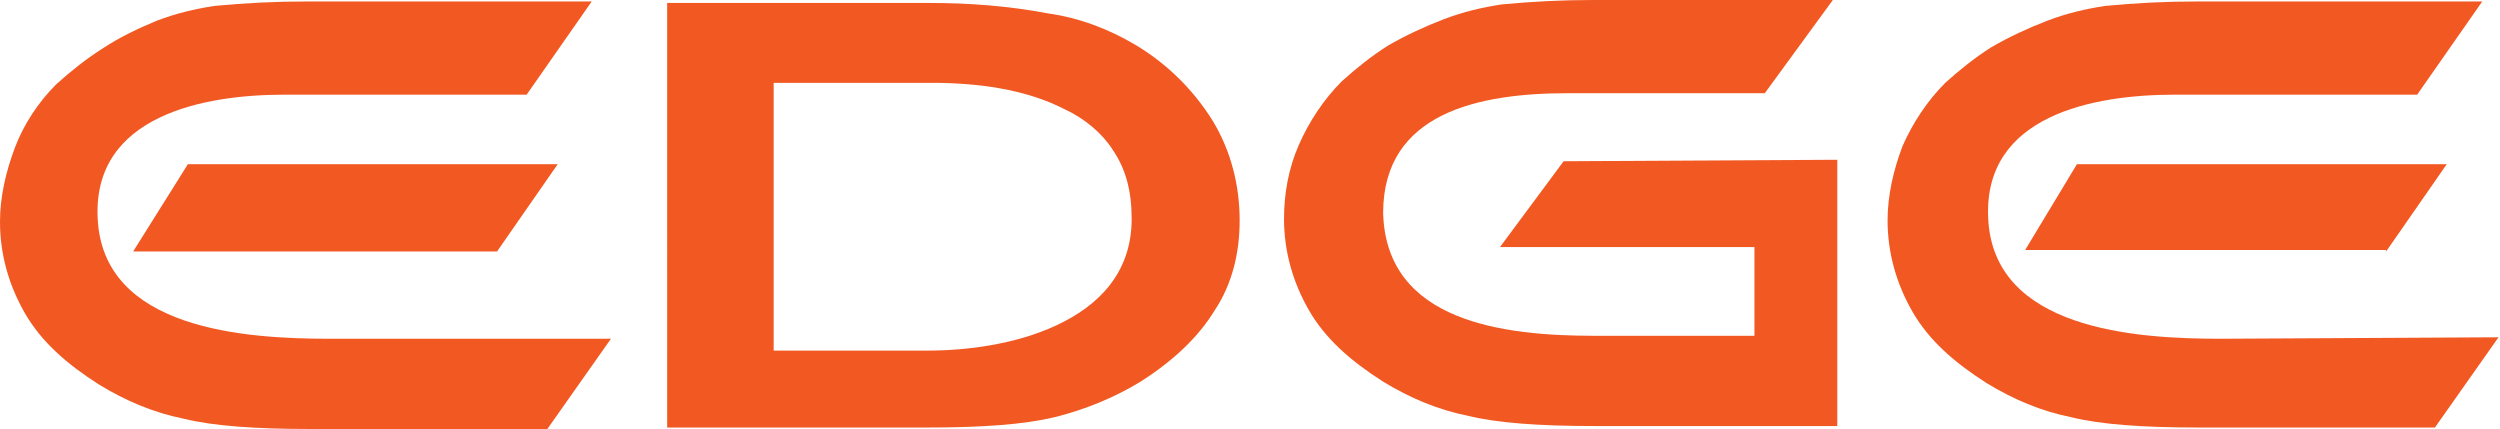 <?xml version="1.0" encoding="UTF-8"?> <svg xmlns="http://www.w3.org/2000/svg" xmlns:xlink="http://www.w3.org/1999/xlink" id="Layer_1" x="0px" y="0px" viewBox="0 0 169 29" style="enable-background:new 0 0 169 29;" xml:space="preserve"><style type="text/css"> .st0{fill:#F25822;}</style><path class="st0" d="M33.6,17l4.1-5.9l-25,0L9,17H33.6z"></path><path class="st0" d="M22.3,22.9c-5.7,0-15.4-0.6-15.7-8.2c-0.3-6.9,7.2-8.3,12.6-8.3l16.4,0L40,0.1l-19.3,0c-2.1,0-4.1,0.1-6.2,0.3 c-1.3,0.2-2.6,0.5-3.9,1C9.4,1.9,8.1,2.5,6.9,3.3C5.8,4,4.8,4.8,3.8,5.7C2.6,6.9,1.6,8.4,1,10c-0.6,1.6-1,3.3-1,5 c0,2.2,0.6,4.3,1.7,6.2c1.1,1.9,2.8,3.4,5,4.8c1.8,1.1,3.7,1.9,5.7,2.3c2,0.5,4.9,0.7,8.6,0.7l16,0l4.3-6.1L22.3,22.9z"></path><path class="st0" d="M76.7,3L76.7,3c2.2,1.3,4,3.1,5.3,5.2c1.2,2,1.8,4.3,1.8,6.7h0l0,0c0,2.2-0.5,4.3-1.7,6.1 c-1.1,1.8-2.8,3.4-5,4.8c-1.8,1.1-3.8,1.9-5.8,2.4l0,0c-2.1,0.5-4.9,0.7-8.6,0.7h0l-17.6,0V0.2l17.7,0v0l0,0c2.7,0,5.4,0.2,8,0.7 C73,1.2,75,2,76.7,3z M62.7,23.7L62.7,23.7c2.6,0,5.9-0.4,8.7-1.7c2.8-1.3,5.1-3.5,5.1-7.2l0,0c0-1.9-0.4-3.4-1.3-4.7 C74.5,9,73.3,8,72,7.4c-2.7-1.4-6-1.8-9-1.8h0l-10.2,0l-0.5,0l0,0.5l0,17.1l0,0.5l0.5,0L62.7,23.7L62.7,23.7L62.7,23.7L62.7,23.7z"></path><path class="st0" d="M105.7,10.9l-4.3,5.8h17.2v6l-10.8,0c-6.1,0-14.1-0.9-14.3-8.3C93.5,7.6,100,6.3,106,6.3h13.3l4.6-6.3l-16.2,0 c-2.1,0-4.1,0.1-6.2,0.3c-1.3,0.2-2.6,0.5-3.9,1c-1.3,0.5-2.6,1.1-3.8,1.8c-1.1,0.7-2.1,1.5-3.1,2.4c-1.2,1.2-2.2,2.7-2.9,4.3 c-0.7,1.6-1,3.3-1,5c0,2.2,0.6,4.3,1.7,6.2c1.1,1.9,2.8,3.4,5,4.8c1.8,1.1,3.7,1.9,5.7,2.3c2,0.5,4.9,0.7,8.6,0.7l16.4,0v-18 L105.7,10.9z"></path><path class="st0" d="M161.3,17l4.1-5.9l-25,0l-3.5,5.8H161.3z"></path><path class="st0" d="M150.1,22.9c-5.7,0-15.4-0.6-15.7-8.2c-0.3-6.9,7.1-8.3,12.6-8.3l16.4,0l4.4-6.3l-19.3,0 c-2.1,0-4.1,0.1-6.2,0.3c-1.3,0.2-2.6,0.5-3.9,1c-1.3,0.5-2.6,1.1-3.8,1.8c-1.1,0.7-2.1,1.5-3.1,2.4c-1.2,1.2-2.2,2.7-2.9,4.3 c-0.6,1.6-1,3.3-1,5c0,2.2,0.6,4.3,1.7,6.2c1.1,1.9,2.8,3.4,5,4.8c1.8,1.1,3.7,1.9,5.7,2.3c2,0.5,4.9,0.7,8.6,0.7l16,0l4.3-6.1 L150.1,22.9z"></path></svg> 